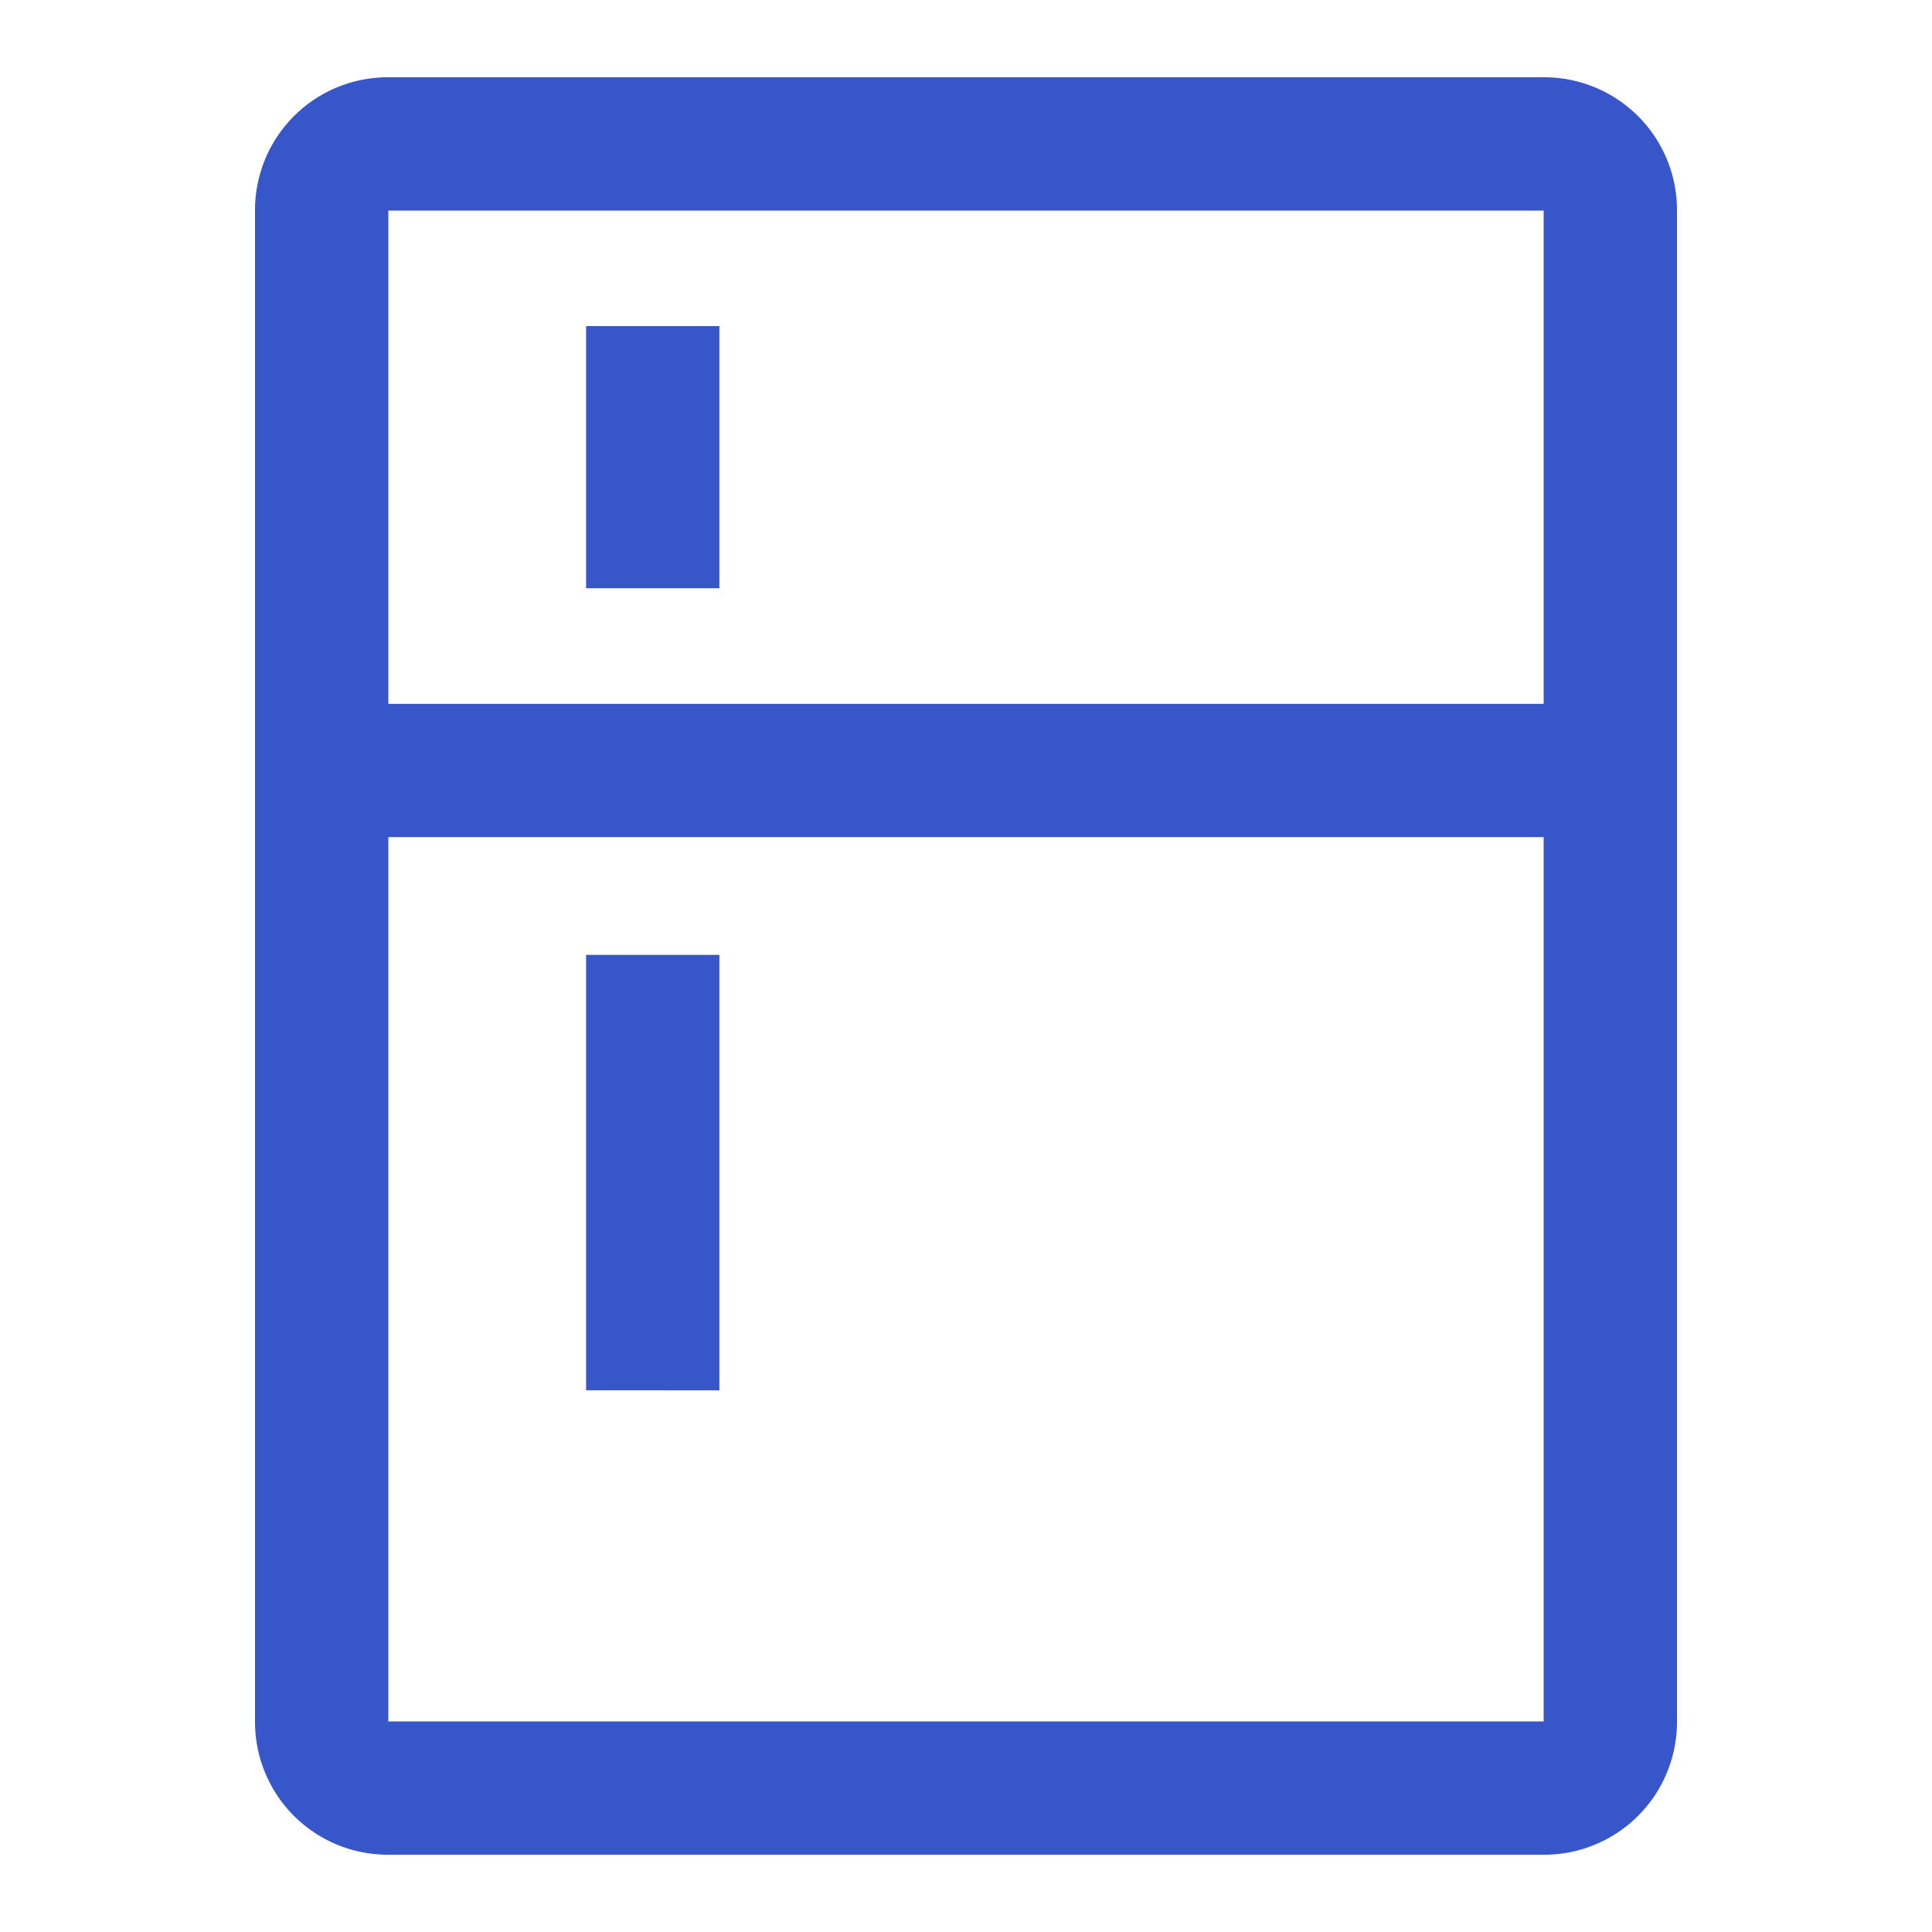 <svg xmlns="http://www.w3.org/2000/svg" xmlns:xlink="http://www.w3.org/1999/xlink" width="25" height="25" viewBox="0 0 25 25">
  <rect x="0" y="0" width="25" height="25" fill="#333333" stroke="none"/>
  <defs>
    <clipPath id="clip-Холодильник">
      <rect width="25" height="25"/>
    </clipPath>
  </defs>
  <g id="Холодильник" clip-path="url(#clip-Холодильник)">
    <rect width="25" height="25" fill="#fff"/>
    <path id="kitchen_FILL0_wght400_GRAD0_opsz48" d="M12.284,10.612V7.22h1.725v3.392Zm0,10.379V15.356h1.725v5.635ZM9.725,27A1.718,1.718,0,0,1,8,25.275V5.725A1.718,1.718,0,0,1,9.725,4h14.95A1.718,1.718,0,0,1,26.4,5.725v19.55A1.718,1.718,0,0,1,24.675,27Zm0-1.725h14.95V13.832H9.725Zm0-13.167h14.95V5.725H9.725Z" transform="translate(-4.7 -3)" fill="#3656c9"/>
  </g>
</svg>
